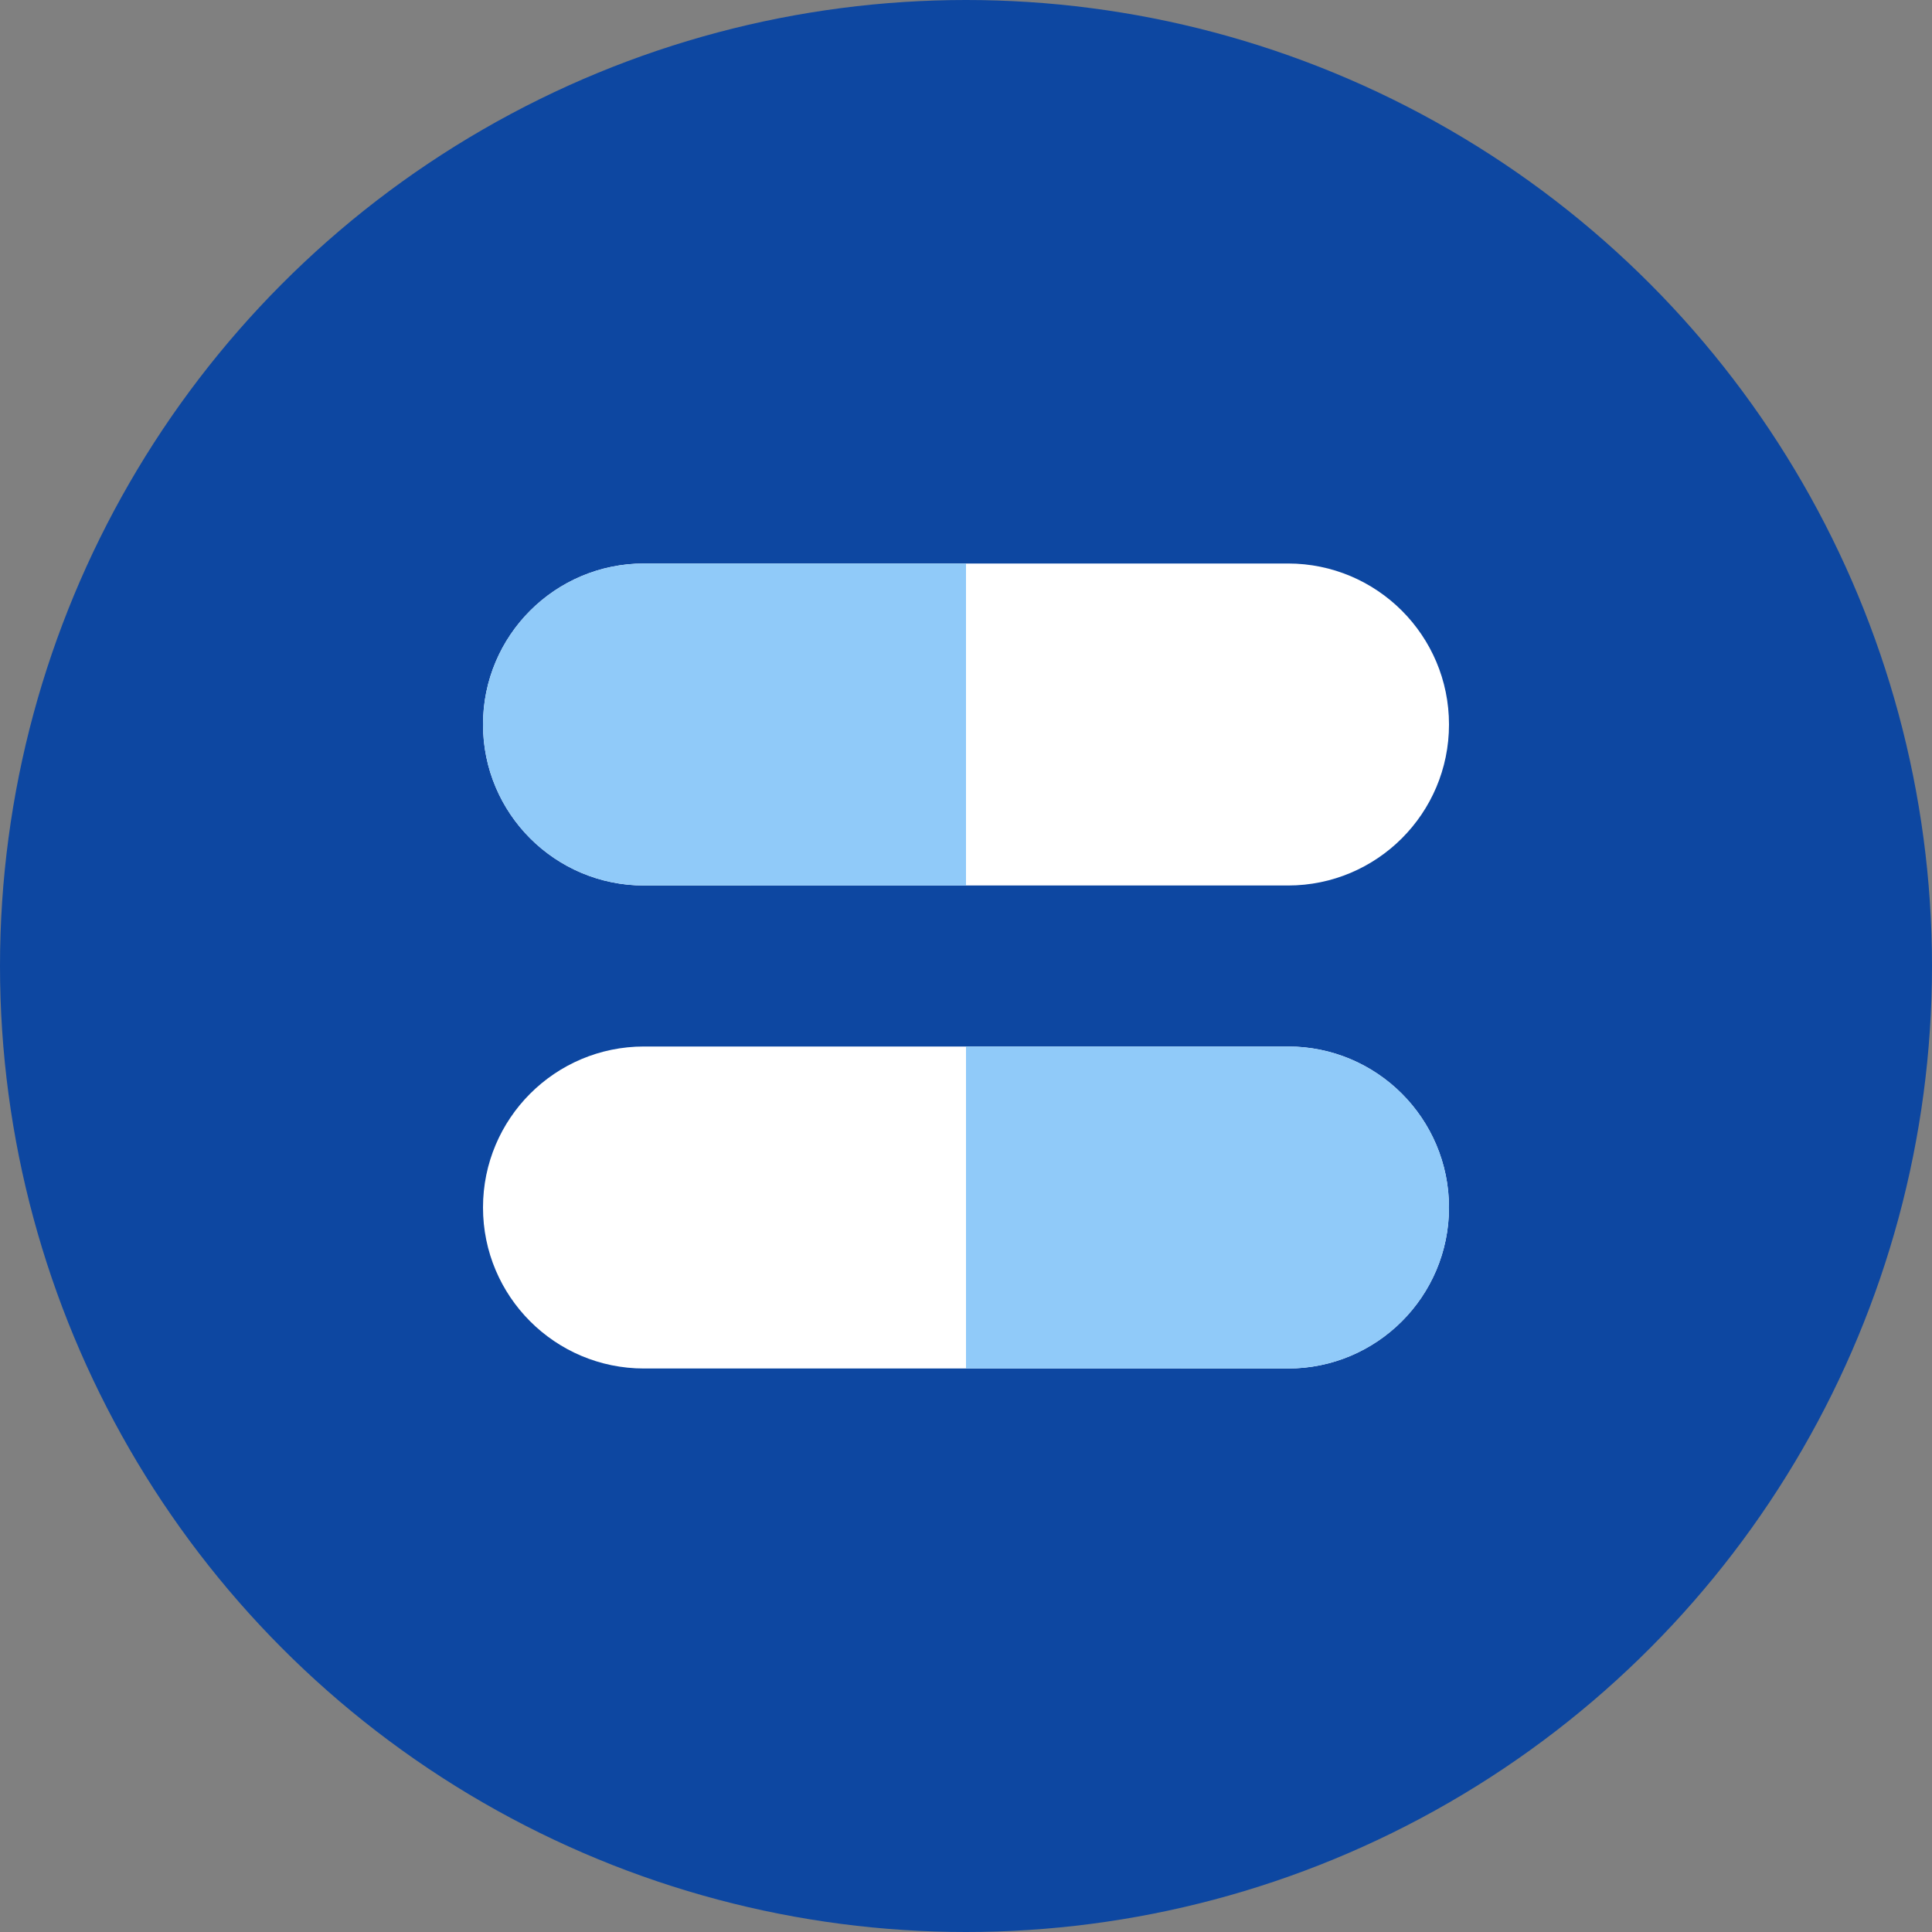 <?xml version="1.0" encoding="UTF-8" standalone="no"?>
<svg
   xmlns:dc="http://purl.org/dc/elements/1.1/"
   xmlns:cc="http://creativecommons.org/ns#"
   xmlns:rdf="http://www.w3.org/1999/02/22-rdf-syntax-ns#"
   xmlns:svg="http://www.w3.org/2000/svg"
   xmlns="http://www.w3.org/2000/svg"
   xmlns:sodipodi="http://sodipodi.sourceforge.net/DTD/sodipodi-0.dtd"
   xmlns:inkscape="http://www.inkscape.org/namespaces/inkscape"
   width="48"
   height="48"
   viewBox="0 0 48 48"
   version="1.1"
   id="svg28"
   sodipodi:docname="logo.svg"
   inkscape:version="0.92.3 (2405546, 2018-03-11)">
  <rect x="0" y="0" width="48" height="48" fill="#808080" stroke="none"/>
  <defs
     id="defs32" />
  <sodipodi:namedview
     pagecolor="#ffffff"
     bordercolor="#666666"
     borderopacity="1"
     objecttolerance="10"
     gridtolerance="10"
     guidetolerance="10"
     inkscape:pageopacity="0"
     inkscape:pageshadow="2"
     inkscape:window-width="1853"
     inkscape:window-height="1025"
     id="namedview30"
     showgrid="false"
     inkscape:zoom="1.1070336"
     inkscape:cx="163.5"
     inkscape:cy="24"
     inkscape:window-x="67"
     inkscape:window-y="27"
     inkscape:window-maximized="1"
     inkscape:current-layer="Group-2" />
  <!-- Generator: Sketch 64 (93537) - https://sketch.com -->
  <title
     id="title2">Group 2</title>
  <desc
     id="desc4">Created with Sketch.</desc>
  <g
     id="Page-1"
     style="fill:none;fill-rule:evenodd;stroke:none;stroke-width:1">
    <g
       id="Desktop-HD-Copy"
       transform="translate(-529,-134)">
      <g
         id="Group-2"
         transform="translate(529,132)">
        <circle
           id="Oval"
           cx="24"
           cy="26"
           r="24"
           style="fill:#0d47a1" />
        <g
           id="Group-8"
           transform="translate(12,16)">
          <g
             id="Group-6-Copy-2">
            <path
               d="m 12,-8 c 2.209,0 4,1.791 4,4 v 16 c 0,2.209 -1.791,4 -4,4 C 9.791,16 8,14.209 8,12 V -4 c 0,-2.209 1.791,-4 4,-4 z"
               id="Rectangle-Copy"
               transform="rotate(90,12,4)"
               inkscape:connector-curvature="0"
               style="fill:#ffffff" />
            <path
               d="m 0,0 h 8 c 2.209,0 4,1.791 4,4 0,2.209 -1.791,4 -4,4 H 0 v 0 z"
               id="Rectangle-Copy-8"
               transform="matrix(-1,0,0,1,12,0)"
               inkscape:connector-curvature="0"
               style="fill:#90caf9" />
          </g>
        </g>
        <g
           id="Group-8-Copy"
           transform="matrix(-1,0,0,1,36,28)">
          <g
             id="g15">
            <path
               d="m 12,-8 c 2.209,0 4,1.791 4,4 v 16 c 0,2.209 -1.791,4 -4,4 C 9.791,16 8,14.209 8,12 V -4 c 0,-2.209 1.791,-4 4,-4 z"
               id="path11"
               transform="rotate(90,12,4)"
               inkscape:connector-curvature="0"
               style="fill:#ffffff" />
            <path
               d="m 0,0 h 8 c 2.209,0 4,1.791 4,4 0,2.209 -1.791,4 -4,4 H 0 v 0 z"
               id="path13"
               transform="matrix(-1,0,0,1,12,0)"
               inkscape:connector-curvature="0"
               style="fill:#90caf9" />
          </g>
        </g>
      </g>
    </g>
  </g>
</svg>
